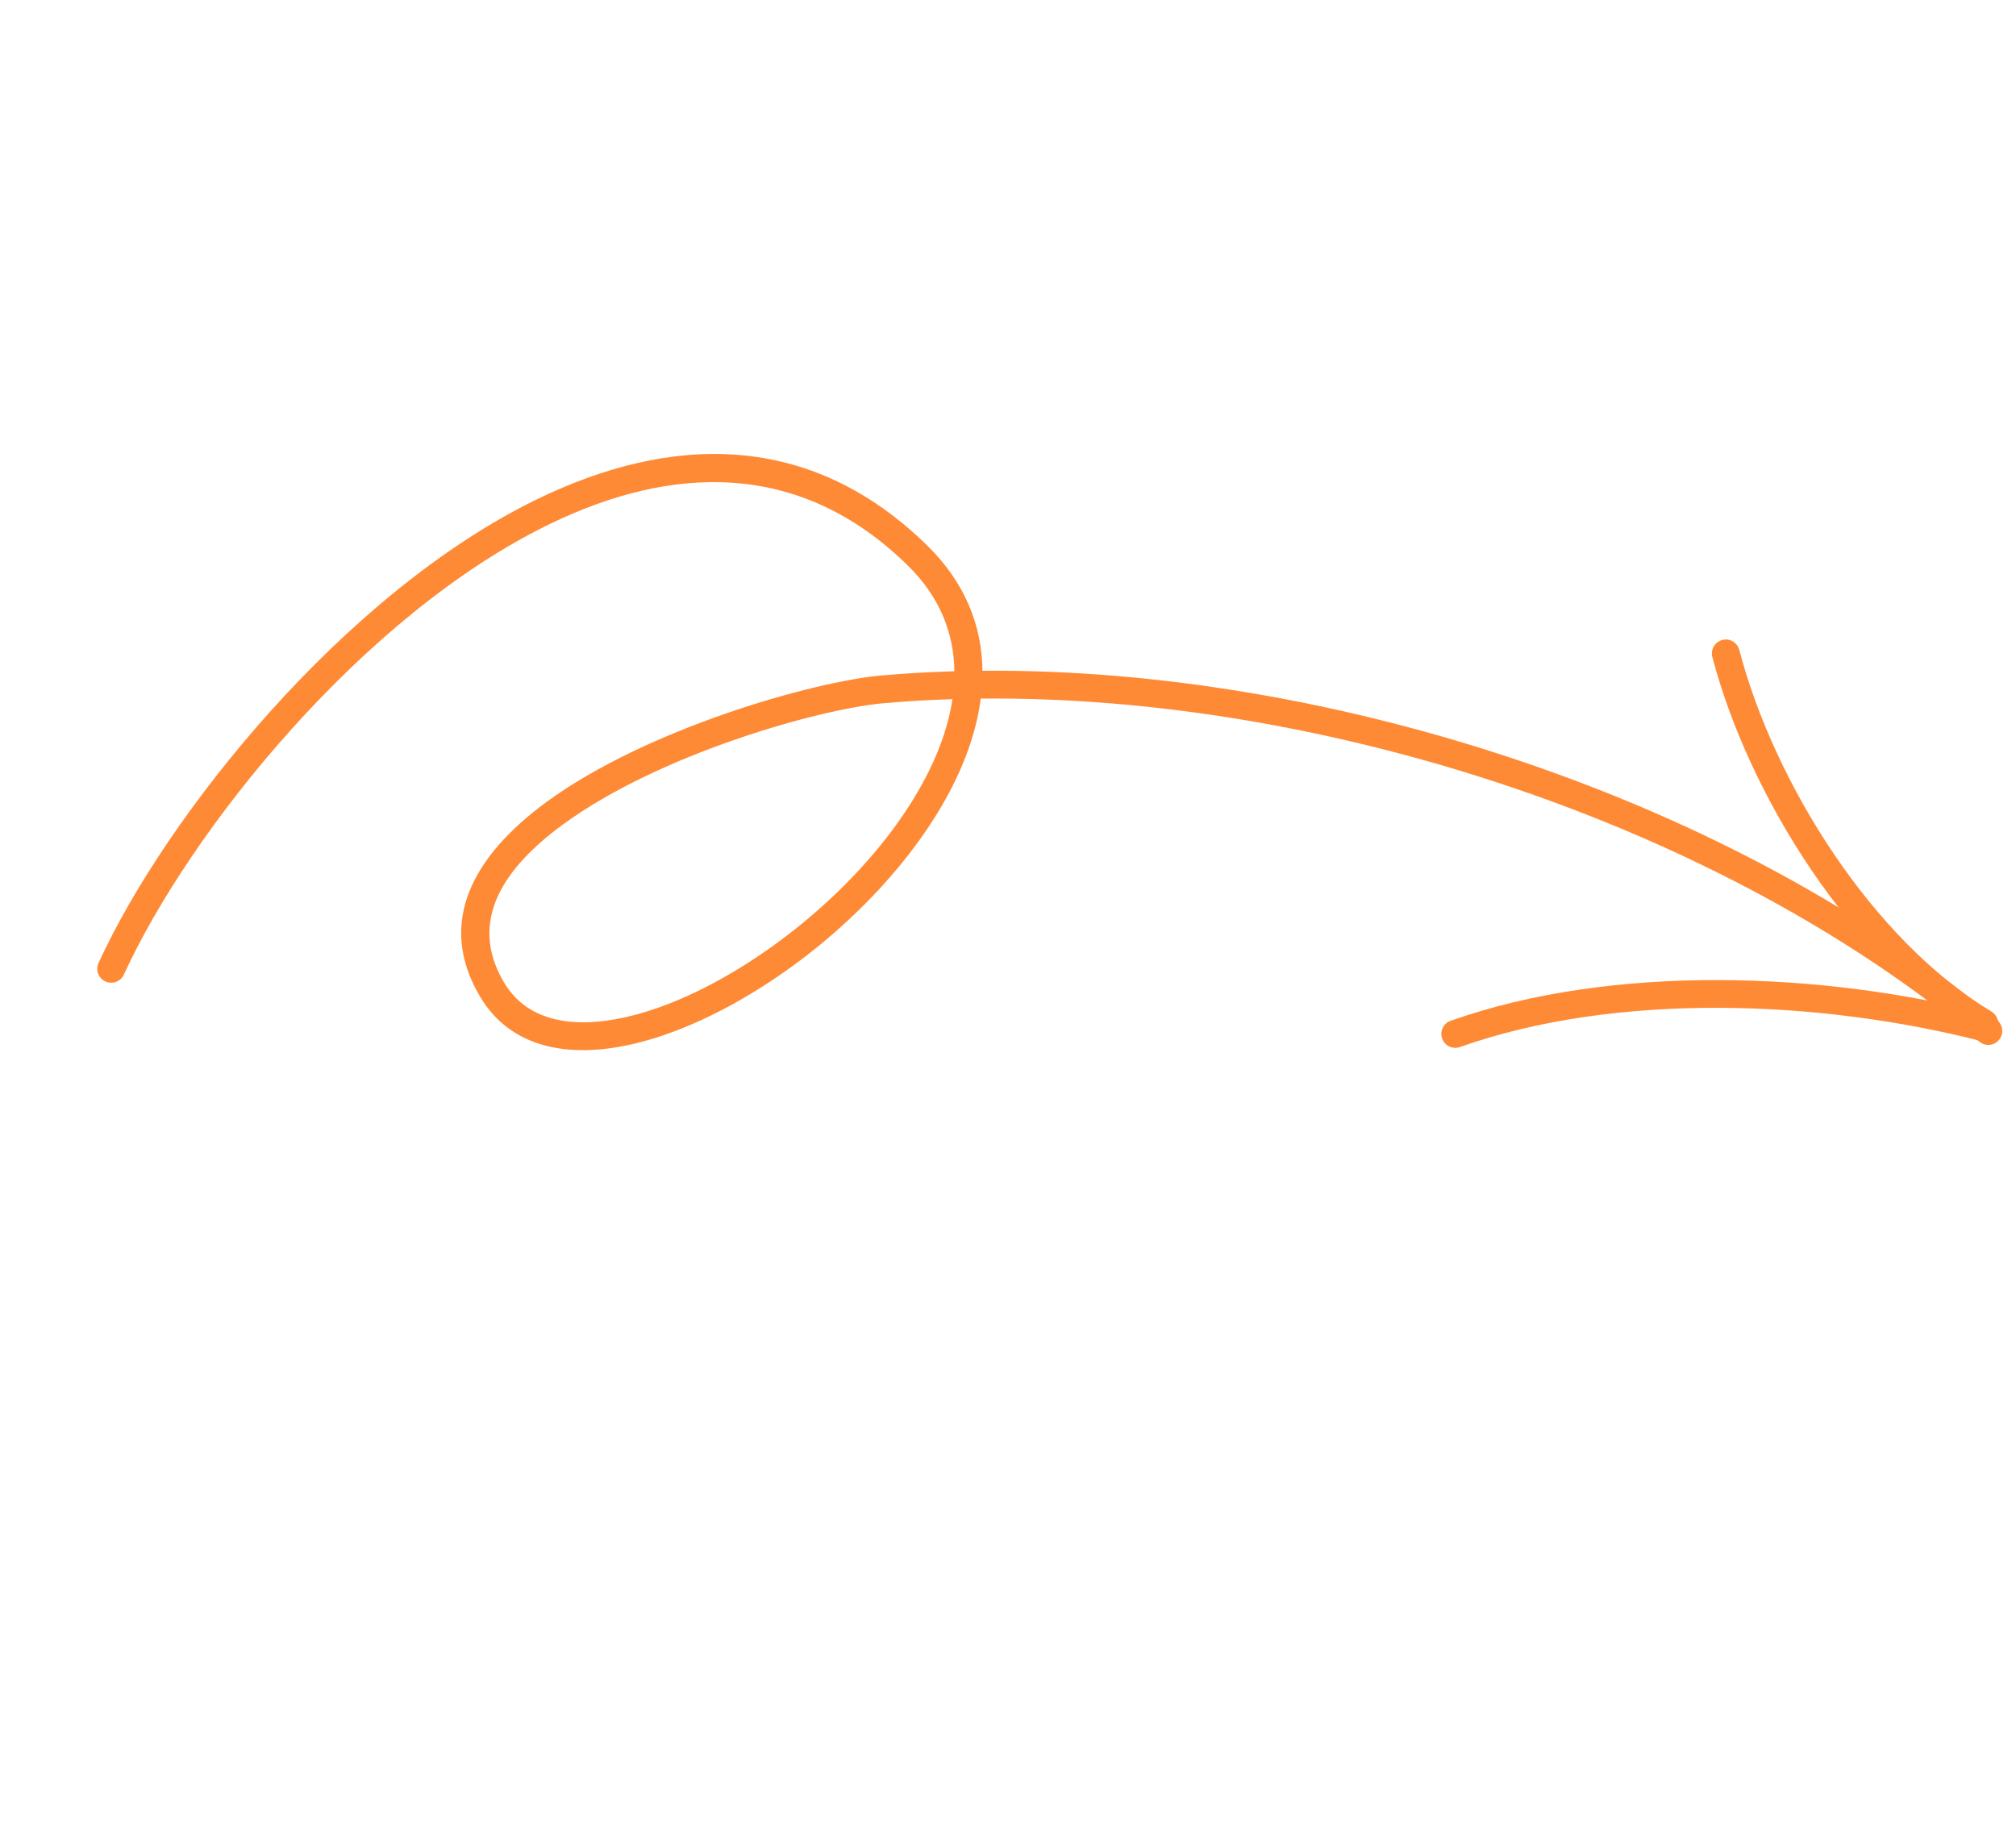 <svg width="160" height="146" viewBox="0 0 160 146" fill="none" xmlns="http://www.w3.org/2000/svg">
<path fill-rule="evenodd" clip-rule="evenodd" d="M77.972 53.245C77.933 49.68 76.614 46.272 73.593 43.309C64.249 34.141 53.182 34.512 42.67 39.609C27.321 47.053 13.192 64.717 7.82 76.444C7.565 77 7.811 77.655 8.364 77.908C8.92 78.163 9.576 77.92 9.831 77.365C15.045 65.982 28.74 48.822 43.636 41.597C53.288 36.917 63.463 36.467 72.045 44.888C74.601 47.393 75.704 50.272 75.745 53.286C73.776 53.343 71.834 53.455 69.924 53.623C64.65 54.087 51.368 57.804 43.357 63.675C37.612 67.888 34.58 73.201 38.108 79.128C40.07 82.422 43.508 83.675 47.651 83.3C53.348 82.787 60.457 79.108 66.343 73.93C71.245 69.621 75.294 64.285 77.034 58.958C77.413 57.786 77.689 56.616 77.838 55.455C105.164 55.184 136.624 65.484 157.091 82.689C157.558 83.079 158.255 83.022 158.648 82.553C159.042 82.086 158.981 81.388 158.515 80.997C137.713 63.513 105.771 53.019 77.972 53.245ZM75.591 55.501C73.74 55.559 71.915 55.666 70.118 55.825C65.064 56.272 52.34 59.833 44.666 65.459C39.955 68.91 37.115 73.14 40.007 77.998C41.527 80.549 44.244 81.387 47.452 81.1C50.982 80.78 55.075 79.122 59.039 76.638C65.057 72.867 70.77 67.185 73.721 61.212C74.656 59.32 75.31 57.397 75.591 55.501Z" fill="#FF8A36"/>
<path fill-rule="evenodd" clip-rule="evenodd" d="M115.865 83.118C128.294 78.711 144.522 79.365 157.358 82.675C157.948 82.827 158.551 82.47 158.703 81.88C158.856 81.29 158.502 80.686 157.911 80.533C144.674 77.119 127.941 76.492 115.127 81.034C114.553 81.237 114.252 81.869 114.456 82.445C114.659 83.019 115.291 83.32 115.865 83.118Z" fill="#FF8A36"/>
<path fill-rule="evenodd" clip-rule="evenodd" d="M158.045 80.295C148.637 74.635 140.837 62.241 138.037 51.591C137.882 51 137.277 50.645 136.688 50.802C136.097 50.957 135.744 51.56 135.899 52.151C138.832 63.309 147.05 76.259 156.906 82.189C157.428 82.504 158.109 82.334 158.424 81.812C158.738 81.288 158.569 80.609 158.045 80.295Z" fill="#FF8A36"/>
</svg>
